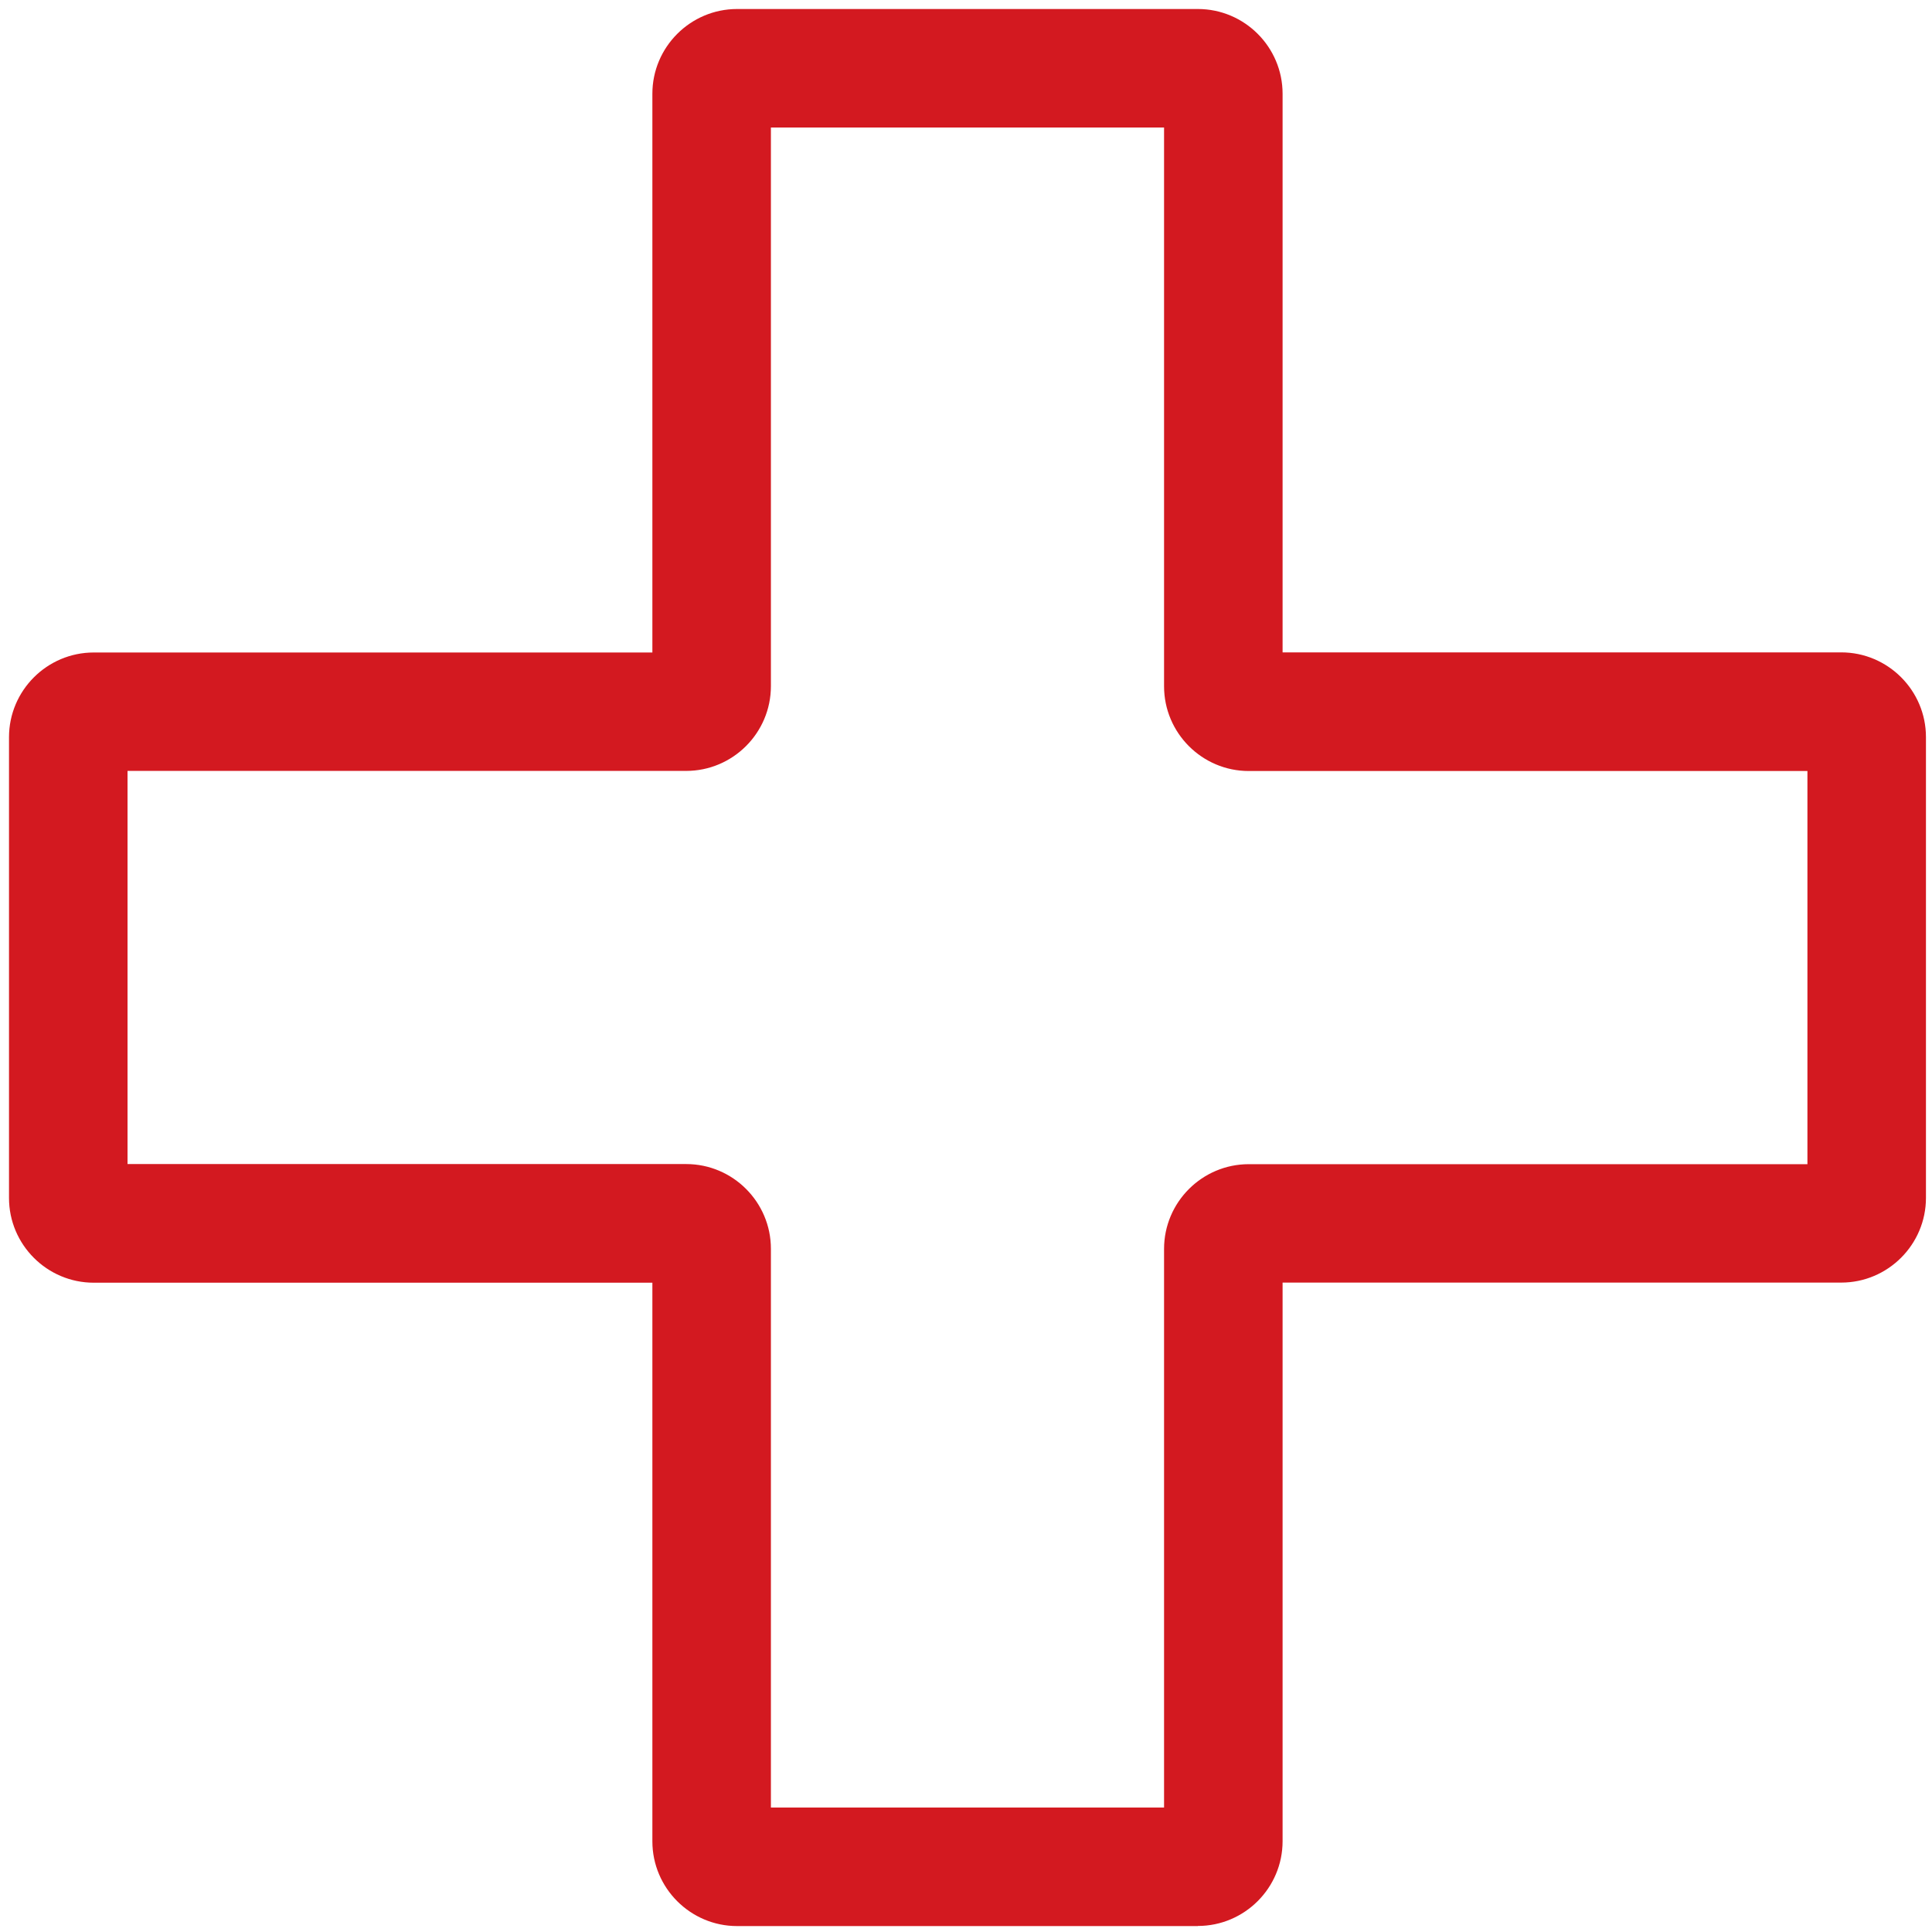 <svg width="163" height="163" viewBox="0 0 163 163" fill="none" xmlns="http://www.w3.org/2000/svg">
<path d="M101.06 162.5H62.19C58.25 162.5 55.04 159.29 55.04 155.35V108.22H7.91C3.97 108.22 0.76 105.01 0.76 101.07V62.2C0.76 58.26 3.97 55.05 7.91 55.05H55.04V7.91C55.04 3.97 58.25 0.76 62.19 0.76H101.06C105 0.76 108.21 3.97 108.21 7.91V55.04H155.34C159.28 55.04 162.49 58.25 162.49 62.19V101.06C162.49 105 159.28 108.21 155.34 108.21H108.21V155.34C108.21 159.28 105 162.49 101.06 162.49V162.5ZM65.04 152.5H98.21V105.37C98.21 101.43 101.42 98.22 105.36 98.22H152.49V65.05H105.36C101.42 65.05 98.21 61.84 98.21 57.9V10.76H65.04V57.89C65.04 61.83 61.83 65.04 57.89 65.04H10.76V98.21H57.89C61.83 98.21 65.04 101.42 65.04 105.36V152.49V152.5Z" fill="#D31920"/>
</svg>
